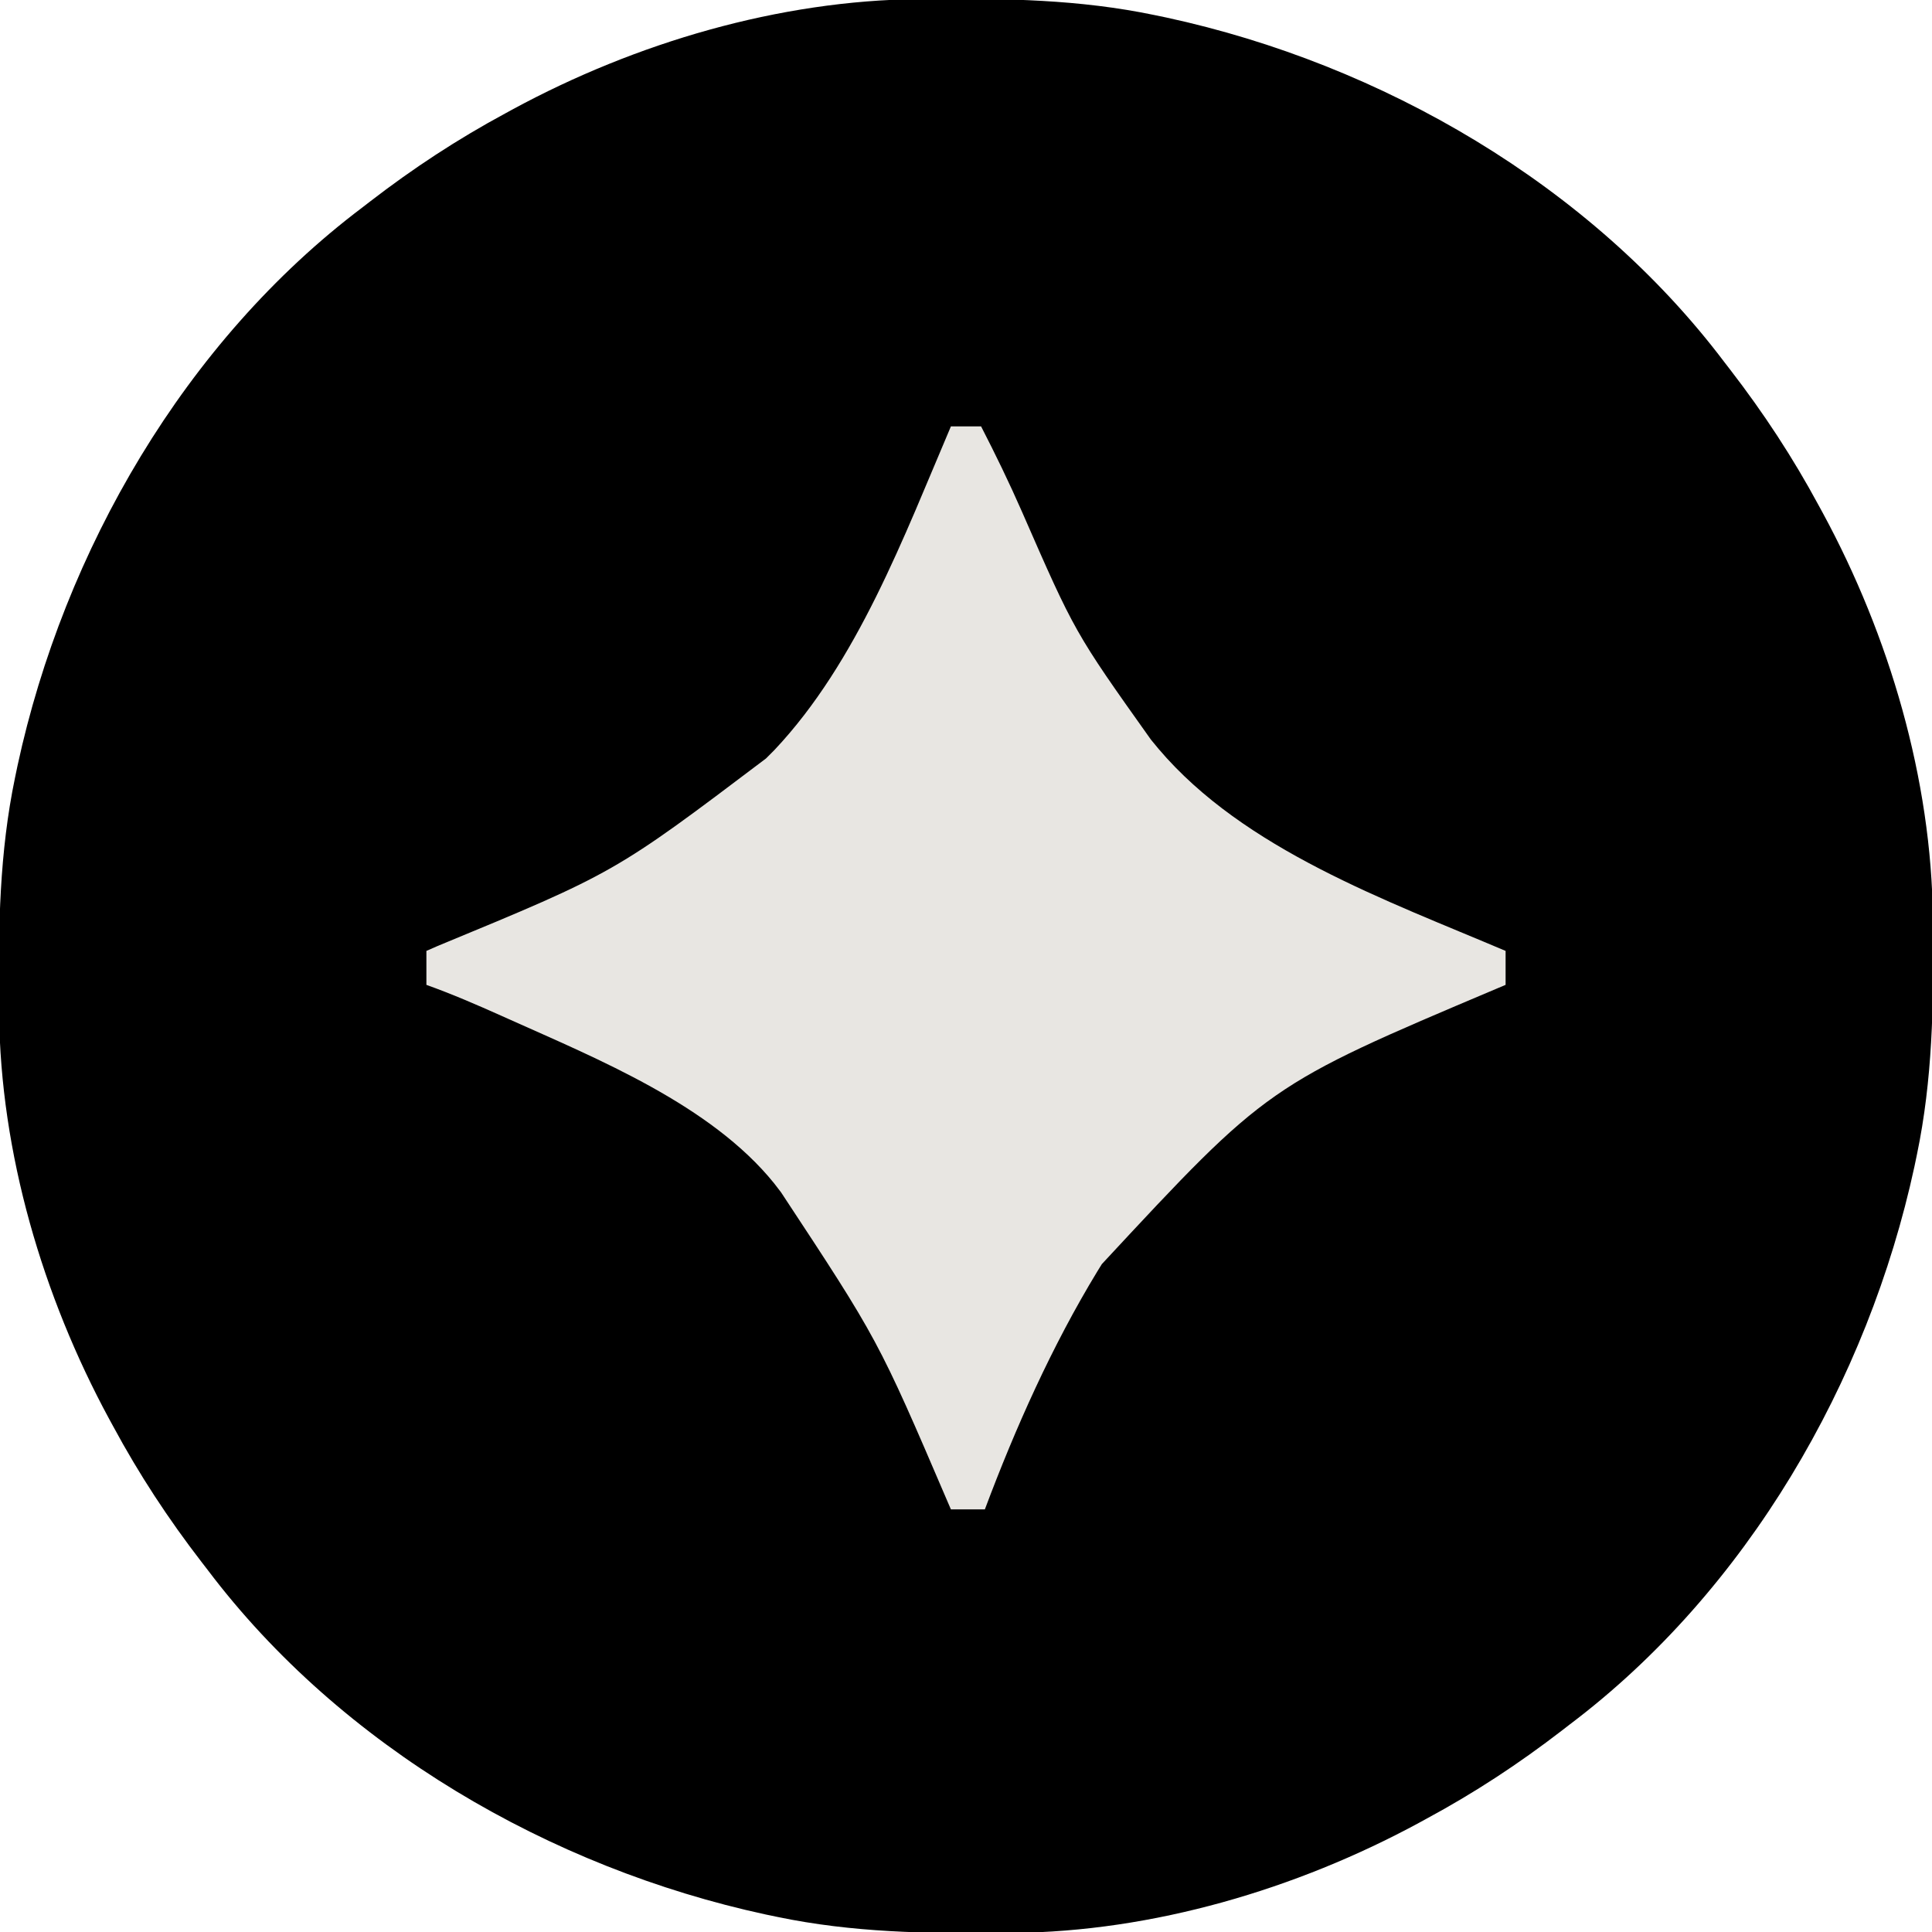 <svg xmlns="http://www.w3.org/2000/svg" viewBox="0 0 512 512">
  <style>
    @media (prefers-color-scheme: light) {
      .logo {
        fill: #008555;
      }
    }

    @media (prefers-color-scheme: dark) {
      .logo {
        fill: #016b43;
      }
    }
  </style>
  <path class="logo"
    d="M0 0 C0.888 -0.01 1.776 -0.02 2.692 -0.03 C22.949 -0.207 42.566 0.083 62.48 4.238 C63.509 4.453 64.538 4.667 65.598 4.888 C122.56 17.196 178.044 49.271 213.48 96.238 C213.991 96.9 214.502 97.562 215.029 98.243 C223.876 109.715 231.609 121.486 238.48 134.238 C238.838 134.893 239.196 135.548 239.564 136.222 C257.148 168.694 268.379 206.678 268.719 243.758 C268.729 244.646 268.738 245.534 268.748 246.449 C268.926 266.706 268.636 286.324 264.48 306.238 C264.159 307.782 264.159 307.782 263.831 309.356 C251.523 366.318 219.448 421.801 172.48 457.238 C171.819 457.749 171.157 458.26 170.476 458.787 C159.003 467.634 147.233 475.367 134.48 482.238 C133.826 482.596 133.171 482.953 132.497 483.322 C100.025 500.906 62.041 512.137 24.961 512.477 C24.073 512.486 23.184 512.496 22.269 512.506 C2.012 512.683 -17.605 512.394 -37.52 508.238 C-39.063 507.917 -39.063 507.917 -40.637 507.589 C-97.599 495.281 -153.083 463.206 -188.52 416.238 C-189.286 415.246 -189.286 415.246 -190.068 414.233 C-198.915 402.761 -206.648 390.991 -213.52 378.238 C-213.877 377.584 -214.235 376.929 -214.603 376.254 C-232.187 343.783 -243.418 305.799 -243.758 268.719 C-243.773 267.386 -243.773 267.386 -243.787 266.027 C-243.965 245.77 -243.675 226.153 -239.52 206.238 C-239.198 204.695 -239.198 204.695 -238.87 203.121 C-226.562 146.159 -194.487 90.675 -147.52 55.238 C-146.858 54.727 -146.196 54.216 -145.515 53.69 C-134.043 44.843 -122.272 37.11 -109.52 30.238 C-108.865 29.881 -108.21 29.523 -107.536 29.155 C-75.064 11.571 -37.08 0.34 0 0 Z "
    transform="translate(243.52,-0.238)" />
  <path
    d="M0 0 C2.64 0 5.28 0 8 0 C11.824 7.433 15.456 14.908 18.812 22.562 C32.826 54.618 32.826 54.618 53 83 C53.67 83.812 54.341 84.624 55.031 85.461 C77.737 112.197 115.505 125.614 147 139 C147 141.97 147 144.94 147 148 C146.227 148.326 145.455 148.651 144.659 148.987 C83.986 174.644 83.986 174.644 40 222 C39.61 222.631 39.22 223.262 38.818 223.912 C26.803 243.663 17.101 265.39 9 287 C6.03 287 3.06 287 0 287 C-0.406 286.06 -0.406 286.06 -0.819 285.102 C-19.302 241.989 -19.302 241.989 -45 203 C-45.614 202.201 -46.227 201.402 -46.859 200.578 C-63.62 179.834 -93.505 167.681 -117.188 157.062 C-117.815 156.781 -118.442 156.5 -119.089 156.21 C-125.659 153.272 -132.221 150.423 -139 148 C-139 145.03 -139 142.06 -139 139 C-138.025 138.573 -137.049 138.146 -136.044 137.706 C-89.107 118.306 -89.107 118.306 -49 88 C-48.268 87.265 -47.536 86.53 -46.781 85.773 C-24.776 62.458 -12.409 29.083 0 0 Z "
    fill="#e8e6e2" transform="translate(252,113)" />
</svg>
